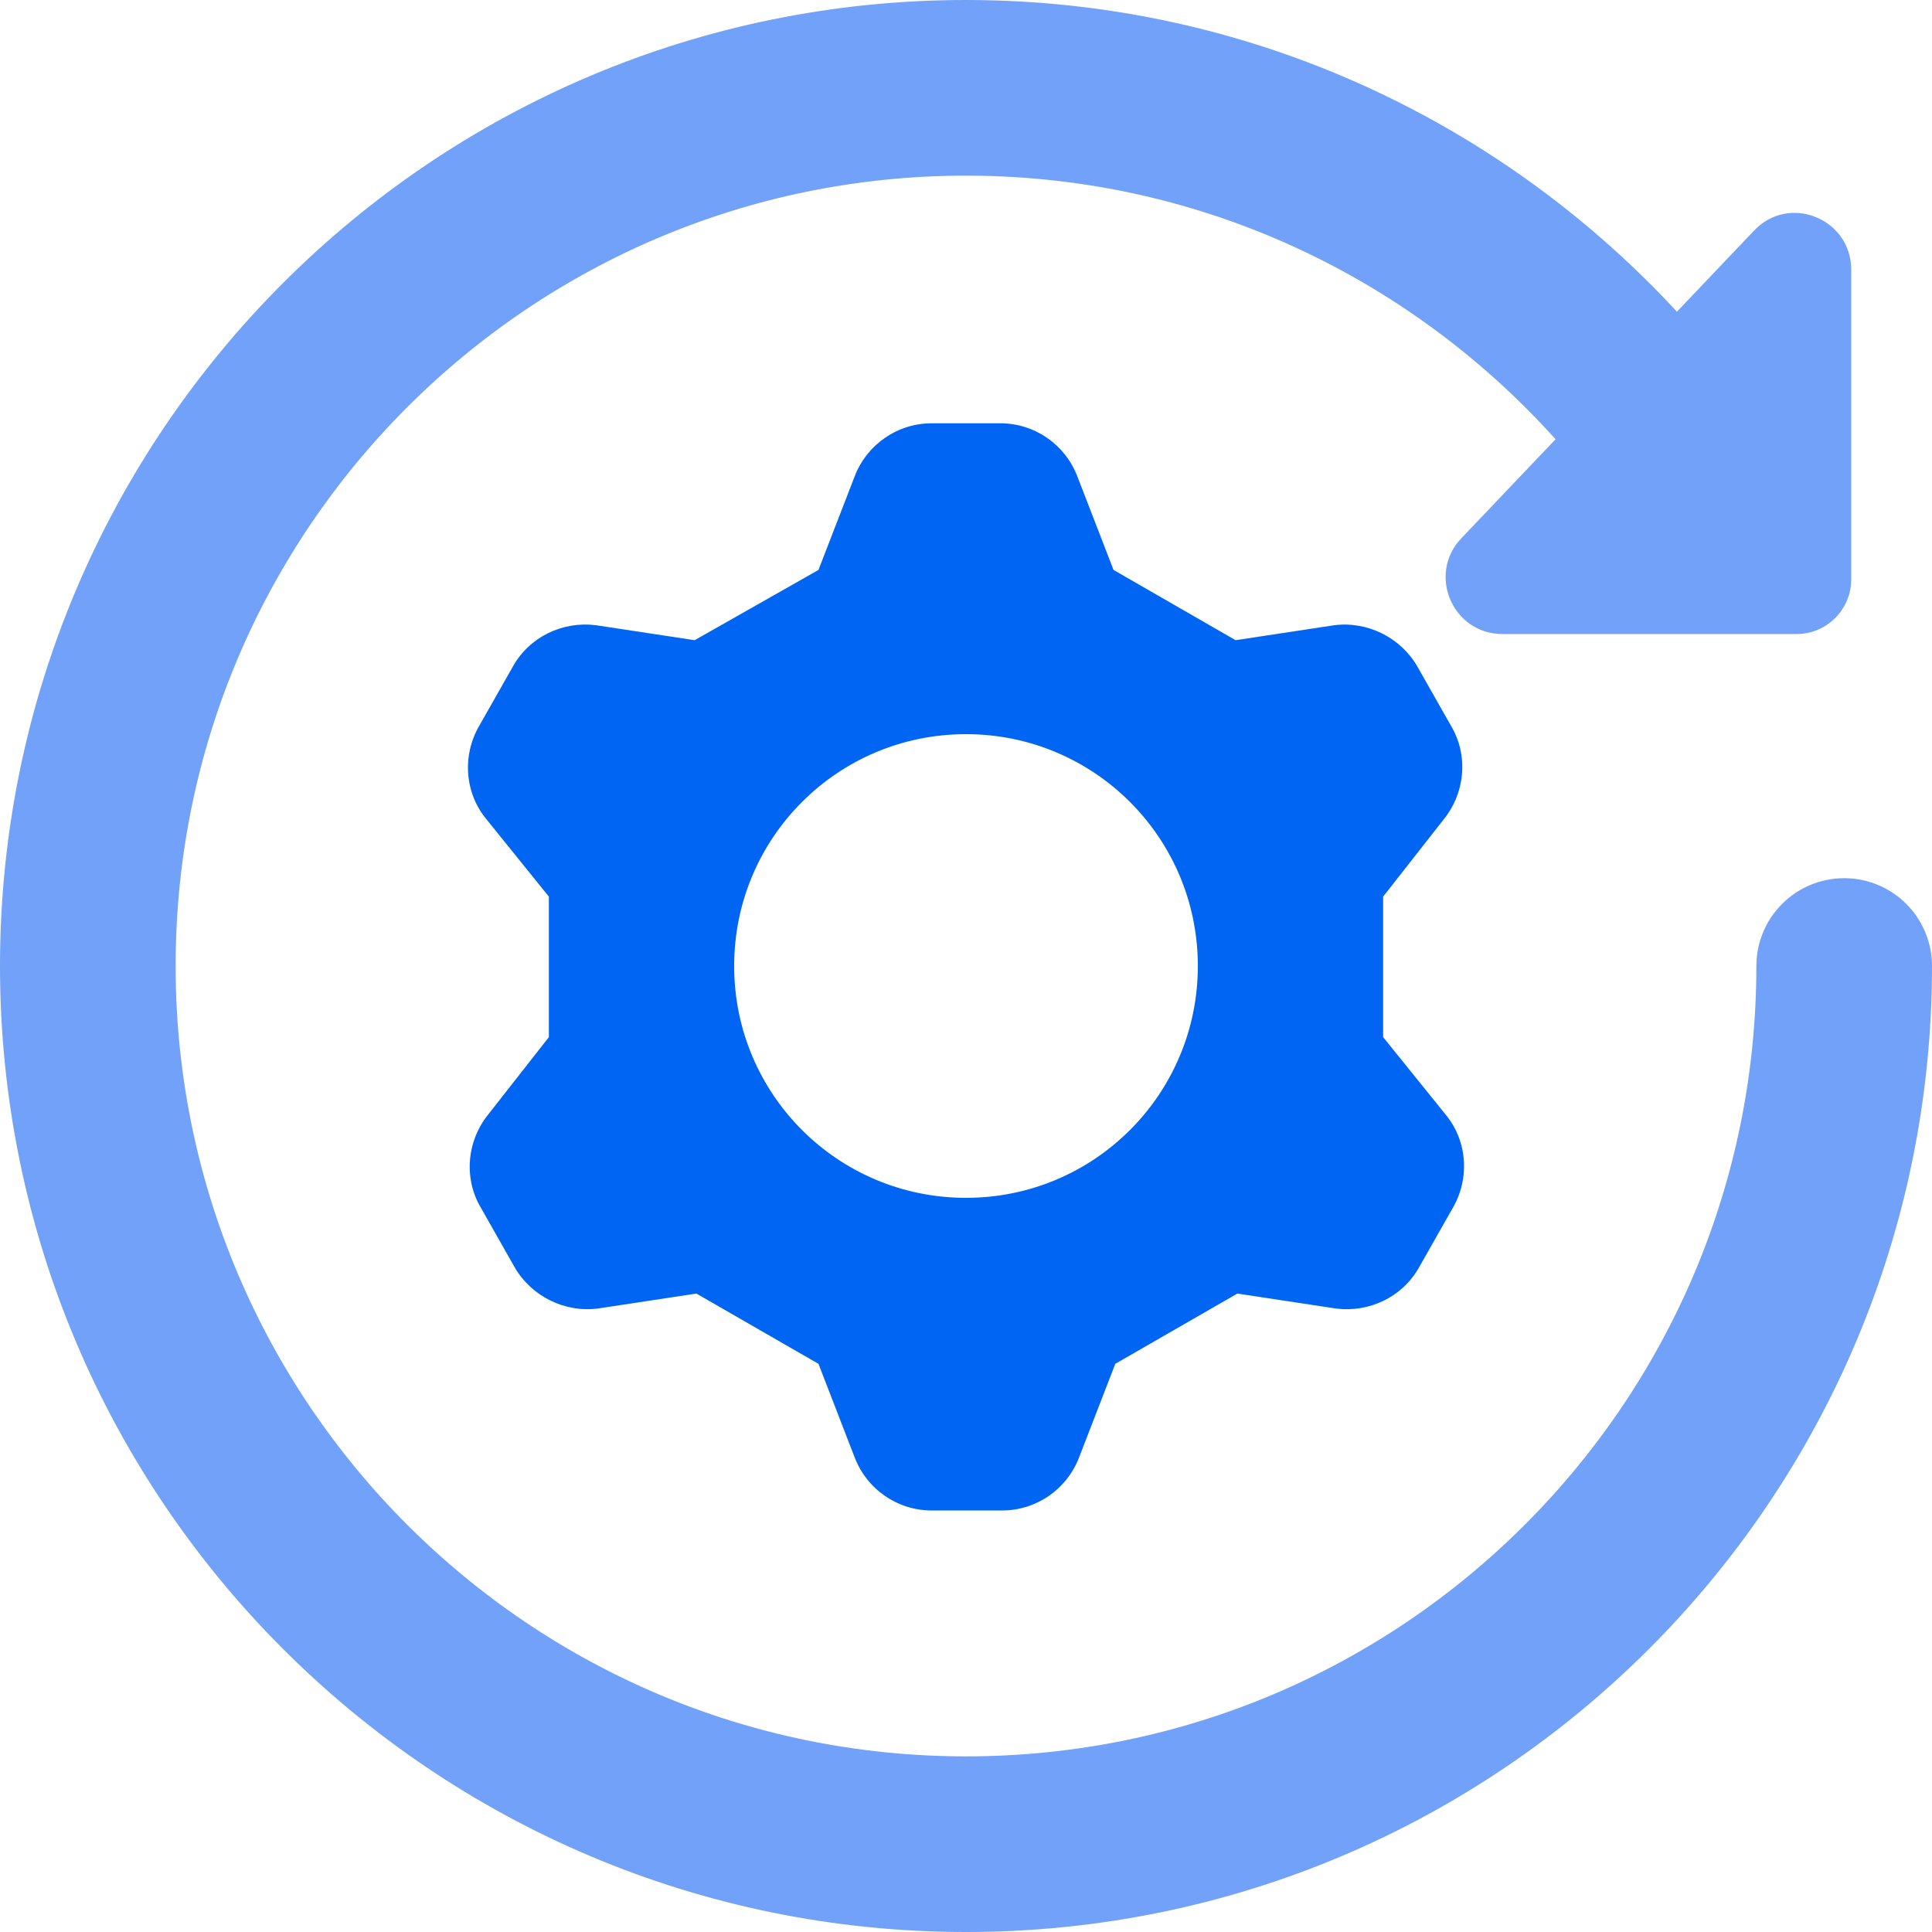 <?xml version="1.0" encoding="UTF-8"?><svg id="Calque_2" xmlns="http://www.w3.org/2000/svg" viewBox="0 0 22 22"><defs><style>.cls-1{fill:#0065f3;}.cls-1,.cls-2{fill-rule:evenodd;}.cls-2{fill:none;stroke:#72a1f9;stroke-linecap:round;stroke-linejoin:round;stroke-width:2px;}.cls-3{fill:#72a1f9;}</style></defs><g id="Calque_1-2"><g id="cog--work-loading-cog-gear-settings-machine"><path id="Subtract" class="cls-1" d="M9.73,5.43l-.41,1.06-1.41.8-1.12-.17c-.38-.05-.76.13-.95.47l-.38.67c-.2.34-.17.77.08,1.07l.71.88v1.6l-.69.88c-.25.31-.28.74-.08,1.07l.38.67c.19.33.57.52.95.47l1.12-.17,1.39.8.41,1.06c.14.37.49.61.88.61h.8c.39,0,.74-.24.88-.61l.41-1.06,1.39-.8,1.12.17c.38.05.76-.13.95-.47l.38-.67c.2-.34.17-.77-.08-1.07l-.71-.88v-1.6l.69-.88c.25-.31.28-.74.08-1.07l-.38-.67c-.19-.33-.57-.52-.95-.47l-1.12.17-1.39-.8-.41-1.06c-.14-.37-.49-.61-.88-.61h-.78c-.39,0-.74.24-.88.61ZM11,13.64c1.46,0,2.64-1.18,2.64-2.64s-1.18-2.64-2.64-2.64h0c-1.46,0-2.64,1.18-2.64,2.64s1.18,2.64,2.64,2.64Z"/></g><path class="cls-2" d="M21,11c0,5.52-4.48,10-10,10S1,16.52,1,11,5.48,1,11,1c3.43,0,6.45,1.73,8.26,4.35"/><path class="cls-3" d="M17.11,7.22h3.35c.34,0,.62-.28.62-.62v-3.53c0-.58-.71-.87-1.11-.44l-3.33,3.5c-.39.41-.1,1.09.47,1.09Z"/></g></svg>